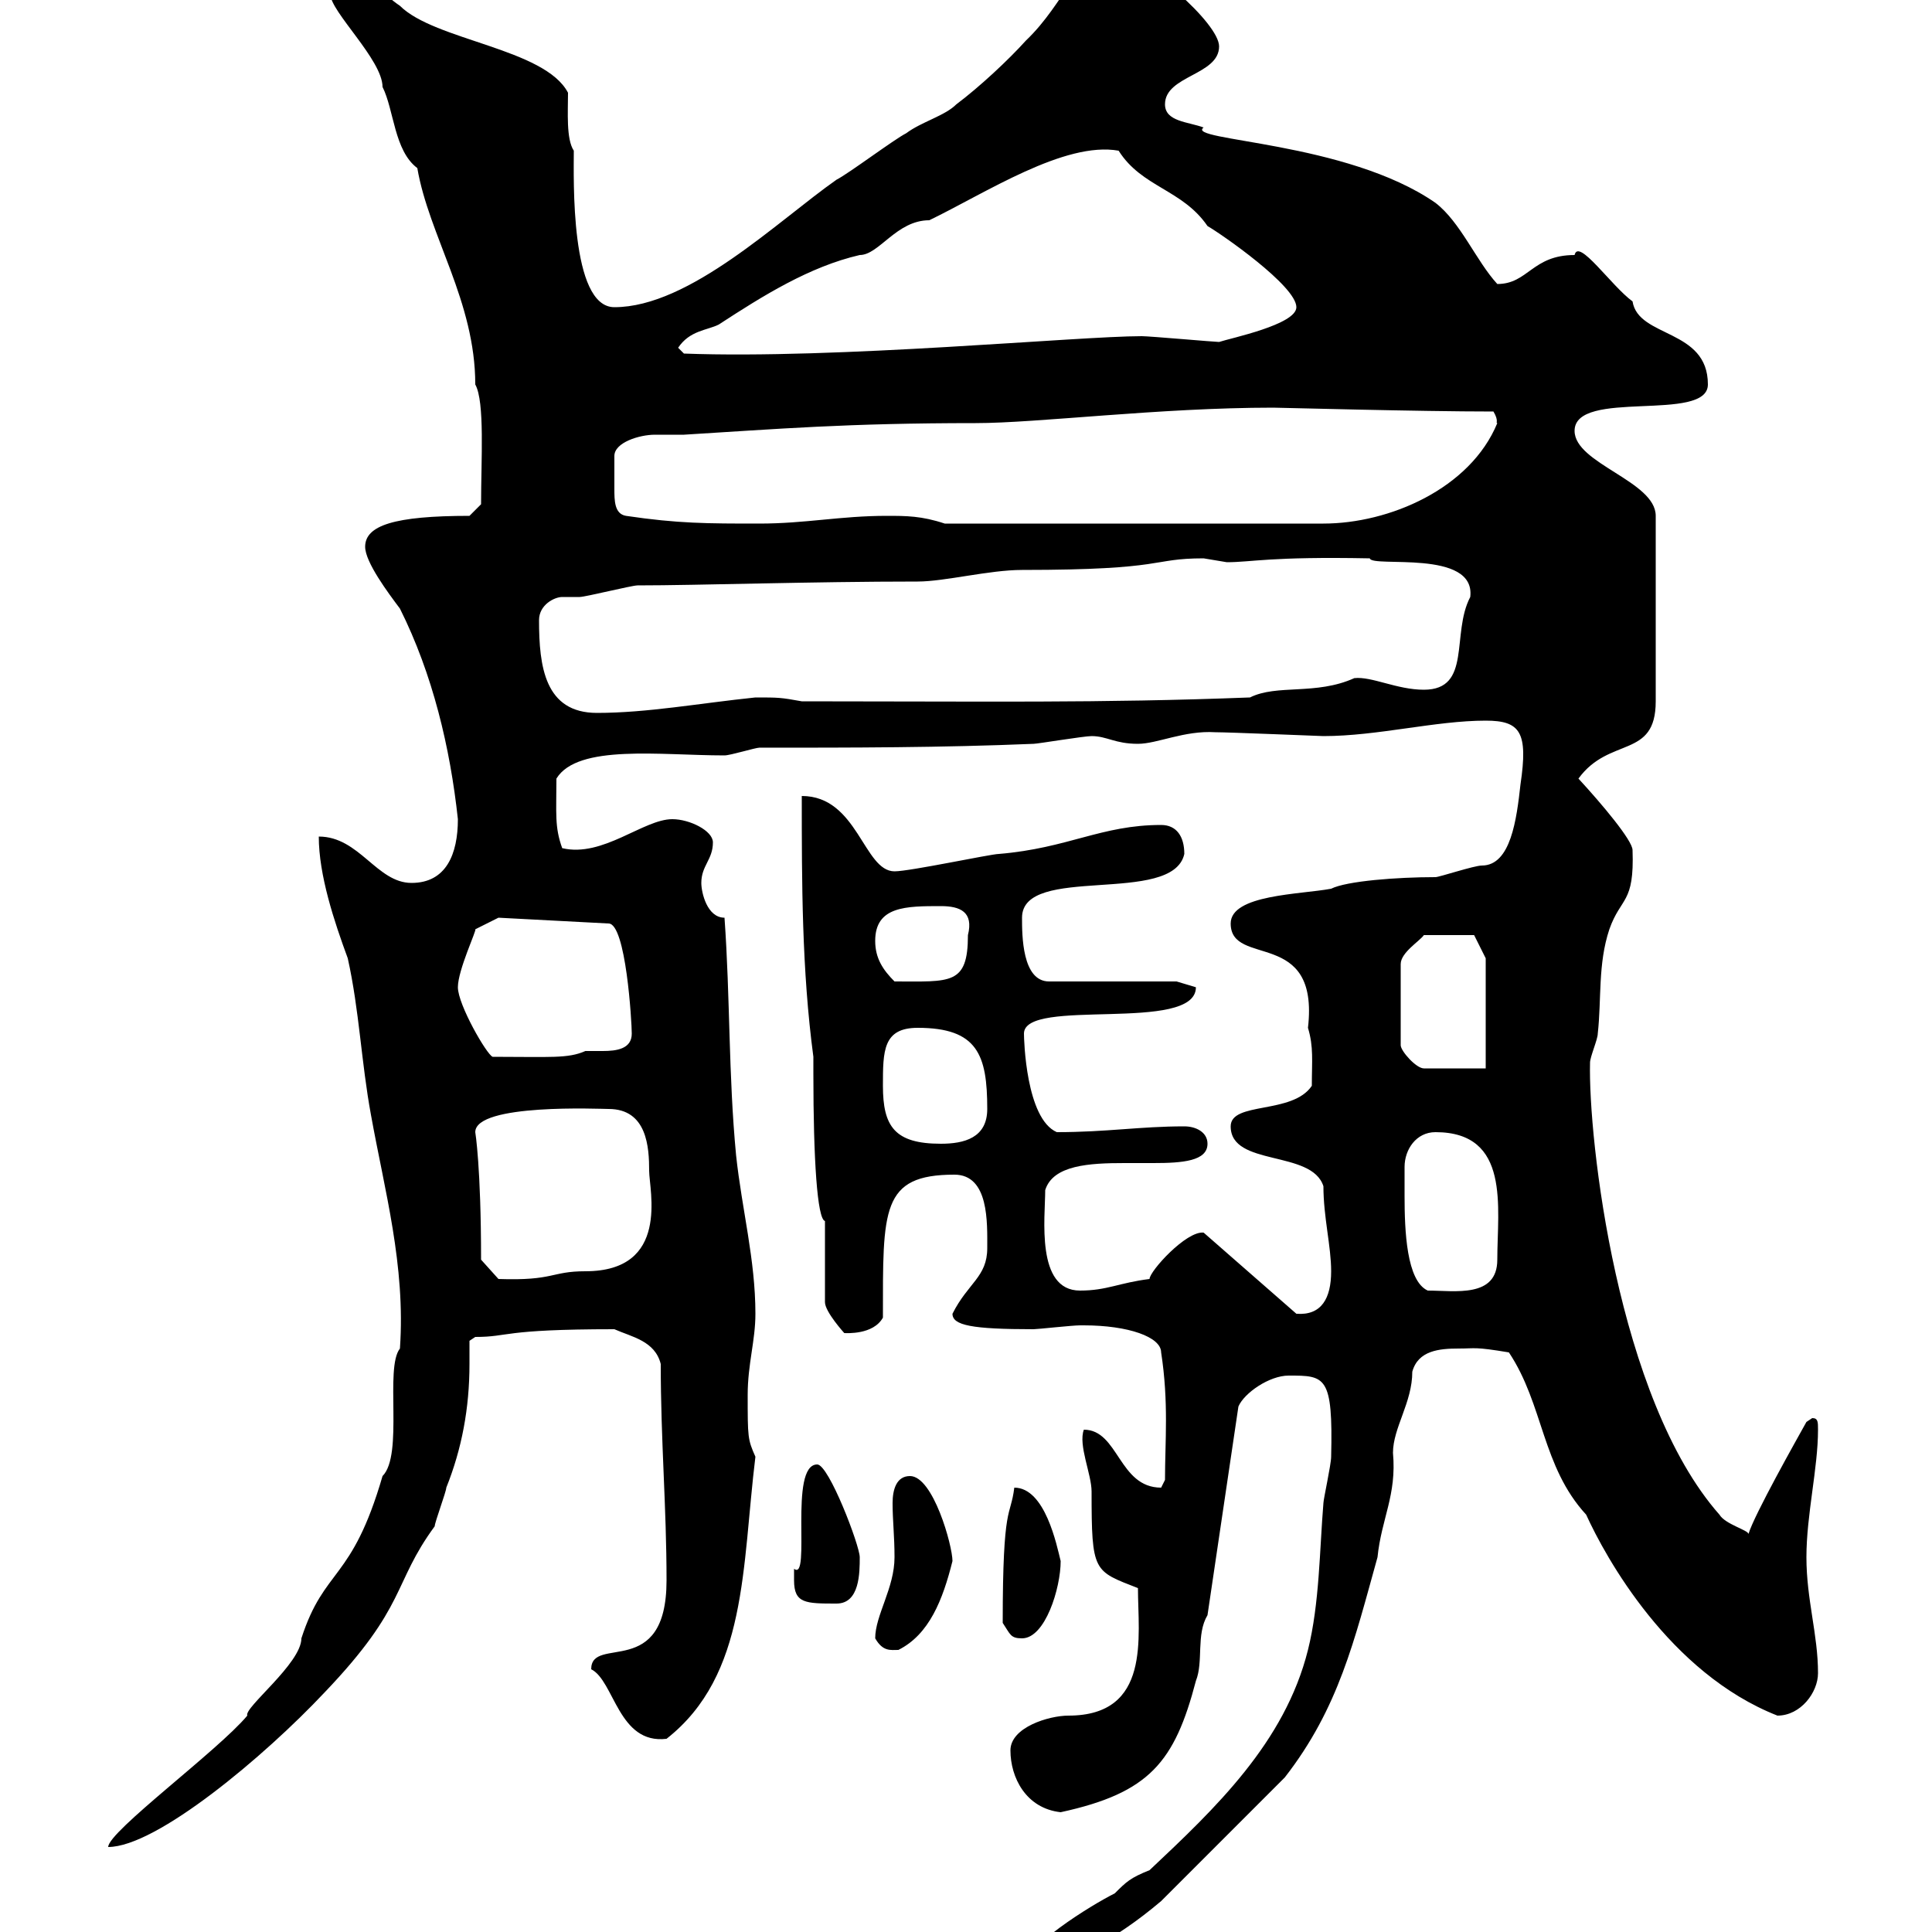 <svg xmlns="http://www.w3.org/2000/svg" xmlns:xlink="http://www.w3.org/1999/xlink" width="300" height="300"><path d="M158.70 306C158.70 306.60 158.70 307.80 160.50 307.80C167.70 303.30 172.50 301.80 180.30 295.20L199.50 276C207.90 265.20 210.30 254.70 213.90 241.80C214.50 235.80 216.90 232.20 216.30 225.60C216.30 221.70 219.30 217.80 219.30 213C220.20 209.70 223.50 209.40 226.50 209.40C229.20 209.40 228.90 209.10 234.30 210C239.70 218.10 239.40 227.70 246.30 235.20C249.30 241.80 259.20 259.80 276 266.40C279.60 266.40 282.30 262.80 282.30 259.80C282.30 253.80 280.50 248.40 280.50 241.80C280.50 235.20 282.30 228 282.30 222C282.30 220.80 282.30 220.20 281.40 220.20C281.40 220.20 280.50 220.80 280.50 220.80C279 223.50 272.40 235.20 271.50 238.20C271.50 237.60 267.90 236.70 267 235.20C251.10 217.20 246.60 176.70 246.90 165C246.90 164.10 248.10 161.40 248.10 160.50C248.70 155.10 248.10 149.70 249.90 144.30C251.70 139.20 253.80 140.40 253.50 132C253.50 130.50 248.70 124.80 245.10 120.90C249.90 114.30 257.10 117.90 257.10 108.90L257.10 80.10C257.10 74.70 244.50 72 244.50 66.90C244.50 60.30 265.20 65.70 265.20 59.70C265.20 51 254.40 52.50 253.50 46.80C250.20 44.40 245.10 36.90 244.50 39.60C237.90 39.60 237.30 44.10 232.50 44.10C229.20 40.50 226.80 34.50 222.90 31.50C209.10 21.90 183.90 21.90 186.90 19.80C184.50 18.90 180.90 18.90 180.90 16.20C180.90 11.70 189.30 11.70 189.30 7.20C189.30 3.60 177.90-6.30 173.10-7.20C167.10-7.20 165.60 0.30 159.30 6.30C156.60 9.30 152.10 13.50 148.50 16.20C146.70 18 143.10 18.90 140.70 20.70C138.90 21.60 131.70 27 129.90 27.90C120.90 34.20 107.10 47.70 95.40 47.70C88.50 47.70 89.10 27.60 89.10 23.40C87.90 21.60 88.20 17.40 88.20 14.40C84.60 7.50 67.50 6.30 62.10 0.90C59.40-0.90 57.60-3.60 54-3.60C51.90-3.60 51-3.60 51.30-0.90C51.30 1.80 59.40 9.30 59.40 13.50C61.20 17.10 61.20 23.40 64.80 26.10C66.60 36.60 73.80 46.80 73.80 59.70C75.30 62.40 74.70 71.40 74.70 78.30L72.90 80.10C61.20 80.10 56.70 81.60 56.70 84.90C56.70 87.30 60.30 92.10 62.10 94.50C67.20 104.70 69.90 116.10 71.10 127.20C71.10 132.60 69.30 137.10 63.90 137.10C58.50 137.10 55.80 129.90 49.50 129.90C49.50 135.90 51.90 143.10 54 148.80C55.80 156.90 56.10 165 57.60 173.10C59.70 184.80 63 196.50 62.10 209.40C59.70 212.40 62.70 225.90 59.40 229.20C54.60 245.70 50.40 243.30 46.80 254.40C46.80 258.30 37.80 265.20 38.40 266.40C33.90 271.80 16.80 284.40 16.80 286.80C24.30 286.80 41.10 272.70 50.40 262.80C63.30 249.30 60.90 246 67.50 237C67.50 236.40 69.30 231.60 69.30 231C71.70 225 72.90 218.70 72.90 211.80C72.90 210.90 72.90 209.70 72.90 208.20C72.90 208.20 73.80 207.60 73.80 207.60C79.20 207.60 77.70 206.40 95.40 206.40C98.10 207.60 101.70 208.20 102.60 211.80C102.60 223.80 103.50 234 103.50 245.40C103.50 261 91.80 253.80 91.80 259.20C95.40 261 96 270.90 103.50 270C116.10 260.10 115.20 243.30 117.30 226.20C116.10 223.50 116.10 223.20 116.10 216.60C116.10 211.80 117.30 208.20 117.30 204C117.30 195.60 115.20 187.80 114.30 179.40C113.10 166.80 113.40 155.10 112.50 142.50C109.80 142.50 108.90 138.60 108.90 137.10C108.90 134.40 110.70 133.50 110.70 130.80C110.70 129 107.10 127.20 104.40 127.20C99.90 127.20 93.60 133.20 87.30 131.70C86.10 128.40 86.40 126.30 86.40 120.90C89.70 115.50 102.60 117.30 112.50 117.30C113.40 117.30 117.30 116.10 117.90 116.10C132.30 116.10 146.10 116.10 160.50 115.50C161.10 115.50 168.30 114.30 169.50 114.30C171.90 114.30 173.10 115.50 176.70 115.50C179.70 115.50 183.90 113.40 188.70 113.70C190.80 113.70 205.20 114.30 205.50 114.30C213.90 114.30 222.90 111.90 230.70 111.90C236.10 111.90 237.30 113.70 236.10 121.80C235.50 127.20 234.60 134.40 230.10 134.40C228.90 134.40 223.50 136.20 222.90 136.20C216.90 136.20 209.10 136.80 206.70 138C201.90 138.90 191.10 138.90 191.10 143.40C191.10 150.30 204.90 144 203.10 159.60C204 162.60 203.70 164.70 203.70 168.60C200.70 173.10 191.10 171 191.10 174.90C191.10 181.20 203.70 178.50 205.50 184.20C205.50 189 206.70 193.50 206.70 197.40C206.70 201.60 205.20 204.30 201.30 204L186.90 191.40C184.20 191.10 178.50 197.40 178.50 198.60C173.70 199.20 171.90 200.40 167.70 200.40C160.80 200.40 162.30 189 162.30 184.80C163.50 180.90 169.20 180.60 174.60 180.60C176.40 180.60 177.90 180.60 179.10 180.60C183.60 180.60 187.50 180.30 187.50 177.60C187.50 175.80 185.70 174.90 183.90 174.90C177 174.90 171.90 175.80 164.10 175.80C159.30 173.70 159 161.40 159 160.50C159 154.80 185.70 160.50 185.70 153.30C185.70 153.30 182.70 152.40 182.70 152.40L162.90 152.40C158.70 152.40 158.70 145.20 158.70 142.50C158.70 134.10 182.10 140.70 183.90 132.60C183.90 129.90 182.70 128.10 180.30 128.10C171 128.10 165.90 131.70 155.10 132.60C153.90 132.60 141.30 135.30 138.90 135.30C134.10 135.30 133.20 123.60 124.50 123.60C124.50 137.10 124.50 150.60 126.30 164.10L126.30 166.80C126.30 180 126.90 189.30 128.10 189.60C128.10 191.40 128.10 200.40 128.10 202.20C128.10 203.70 131.10 207 131.10 207C131.40 207 135.60 207.30 137.10 204.60C137.10 187.80 136.80 182.40 148.20 182.40C153.60 182.40 153.30 189.90 153.30 193.80C153.30 198.30 150.30 199.20 147.90 204C147.90 205.80 150.90 206.40 160.50 206.40C161.10 206.40 166.50 205.80 167.70 205.80C167.70 205.80 167.70 205.80 168.30 205.80C175.20 205.80 180.30 207.60 180.30 210C181.50 217.80 180.90 223.80 180.90 229.80C180.90 229.80 180.30 231 180.30 231C173.70 231 173.70 222 168.30 222C167.40 224.40 169.50 228.90 169.50 231.60C169.50 244.20 169.80 243.90 176.70 246.60C176.70 254.10 178.80 266.40 165.90 266.40C162.90 266.40 156.90 268.20 156.90 271.80C156.90 276 159.30 280.80 164.70 281.40C178.50 278.40 182.40 273.60 185.70 261C186.90 258 185.70 253.80 187.50 250.80L192.30 218.40C193.20 216.30 197.10 213.60 200.10 213.60C205.80 213.60 207 213.60 206.70 226.20C206.70 227.40 205.50 232.80 205.50 233.40C204.90 240.60 204.90 249 203.10 256.20C199.50 270.60 188.70 280.80 178.50 290.40C175.50 291.60 174.90 292.20 173.10 294C169.50 295.80 158.70 302.40 158.70 306ZM135.90 254.40C137.10 256.50 138.30 256.20 139.50 256.20C144.30 253.80 146.40 248.40 147.90 242.40C147.90 240 144.90 229.20 141.30 229.20C139.20 229.20 138.60 231.30 138.60 233.40C138.60 236.10 138.90 238.50 138.90 241.80C138.90 246.60 135.90 250.80 135.90 254.40ZM155.70 252C156.90 253.80 156.90 254.40 158.70 254.40C162.30 254.40 164.70 246.60 164.70 242.40C164.10 240 162.30 231 157.50 231C156.90 235.80 155.70 233.10 155.70 252ZM123.30 245.40C123.30 249 125.10 249 129.90 249C133.50 249 133.50 244.20 133.50 241.80C133.50 240 128.70 227.40 126.90 227.40C122.40 227.40 126 245.70 123.30 243.60C123.30 243.60 123.30 245.40 123.30 245.40ZM218.10 181.20C218.10 178.50 219.90 175.80 222.90 175.80C234.60 175.80 232.50 187.50 232.50 195.60C232.50 201.60 225.90 200.40 221.70 200.40C218.40 198.90 218.10 191.10 218.10 185.70C218.10 183.90 218.10 182.40 218.10 181.20ZM74.70 195.60C74.70 181.20 73.80 175.80 73.80 175.80C73.80 171.30 93.30 172.20 94.50 172.20C100.50 172.20 100.80 178.20 100.80 181.80C100.80 184.80 104.10 197.40 90.90 197.40C85.50 197.40 86.10 198.90 77.40 198.60ZM137.10 168.60C137.10 163.20 137.10 159.60 142.50 159.60C151.80 159.60 153.30 163.80 153.30 172.20C153.30 176.70 149.70 177.60 146.10 177.60C138.90 177.60 137.10 174.90 137.10 168.60ZM228.90 145.20L230.70 148.80L230.70 165.90L221.10 165.90C219.90 165.90 217.50 163.20 217.50 162.30L217.50 149.70C217.50 147.90 220.50 146.10 221.10 145.20ZM71.10 153.30C71.10 150.60 74.10 144.30 73.80 144.30L77.40 142.50L94.50 143.40C97.20 143.40 98.10 158.70 98.10 160.50C98.10 162.90 95.70 163.20 93.60 163.20C92.40 163.20 91.80 163.20 90.90 163.20C88.20 164.40 85.50 164.10 76.50 164.10C75.60 163.80 71.10 156 71.10 153.30ZM135.90 146.10C135.90 140.70 140.70 140.70 146.10 140.70C149.10 140.70 151.20 141.60 150.30 145.20C150.30 153 147.60 152.40 138.90 152.40C137.10 150.60 135.90 148.80 135.90 146.10ZM83.70 96.30C83.70 93.90 86.10 92.70 87.30 92.70C88.20 92.70 89.10 92.70 90 92.70C90.90 92.70 98.10 90.90 99 90.90C108.30 90.90 126 90.30 142.50 90.30C146.70 90.30 153.60 88.50 158.70 88.50C181.50 88.50 178.50 86.70 186.90 86.70C186.90 86.70 190.50 87.30 190.50 87.30C194.40 87.30 197.10 86.40 212.70 86.70C213 88.20 229.20 85.20 228.30 92.70C225.30 98.40 228.60 107.10 221.10 107.10C216.90 107.10 213 105 210.30 105.30C204.30 108 198.30 106.20 194.10 108.30C170.70 109.20 153 108.90 124.50 108.90C121.20 108.30 120.90 108.30 117.30 108.30C108.60 109.20 100.50 110.70 92.70 110.70C84.60 110.70 83.70 103.50 83.70 96.30ZM97.20 80.10C95.40 79.80 95.40 77.70 95.40 75.90C95.40 74.70 95.40 73.80 95.40 72.90C95.40 72.30 95.40 71.40 95.40 70.80C95.40 68.70 99.30 67.50 101.70 67.50C102.90 67.50 104.40 67.50 106.20 67.50C120.90 66.60 131.40 65.70 151.50 65.70C161.10 65.70 180 63.30 197.70 63.30C198.60 63.30 220.20 63.90 231.90 63.90C232.80 65.40 232.20 65.70 232.50 65.70C228.30 75.90 215.70 81.30 205.50 81.30L146.70 81.30C143.10 80.10 140.70 80.10 137.70 80.10C130.50 80.10 125.10 81.30 117.90 81.30C109.80 81.30 105.30 81.30 97.20 80.10ZM105.30 54C107.10 51.30 109.80 51.30 111.60 50.40C118.50 45.90 125.70 41.40 133.50 39.60C136.50 39.60 139.20 34.20 144.30 34.20C153 30 165.30 21.90 173.70 23.40C177.30 29.10 183.60 29.40 187.50 35.10C189.60 36.30 201.30 44.40 201.30 47.70C201.30 50.40 191.10 52.50 189.30 53.10C188.70 53.10 178.50 52.20 177.30 52.20C167.40 52.20 129.90 55.80 106.20 54.90Z"/></svg>